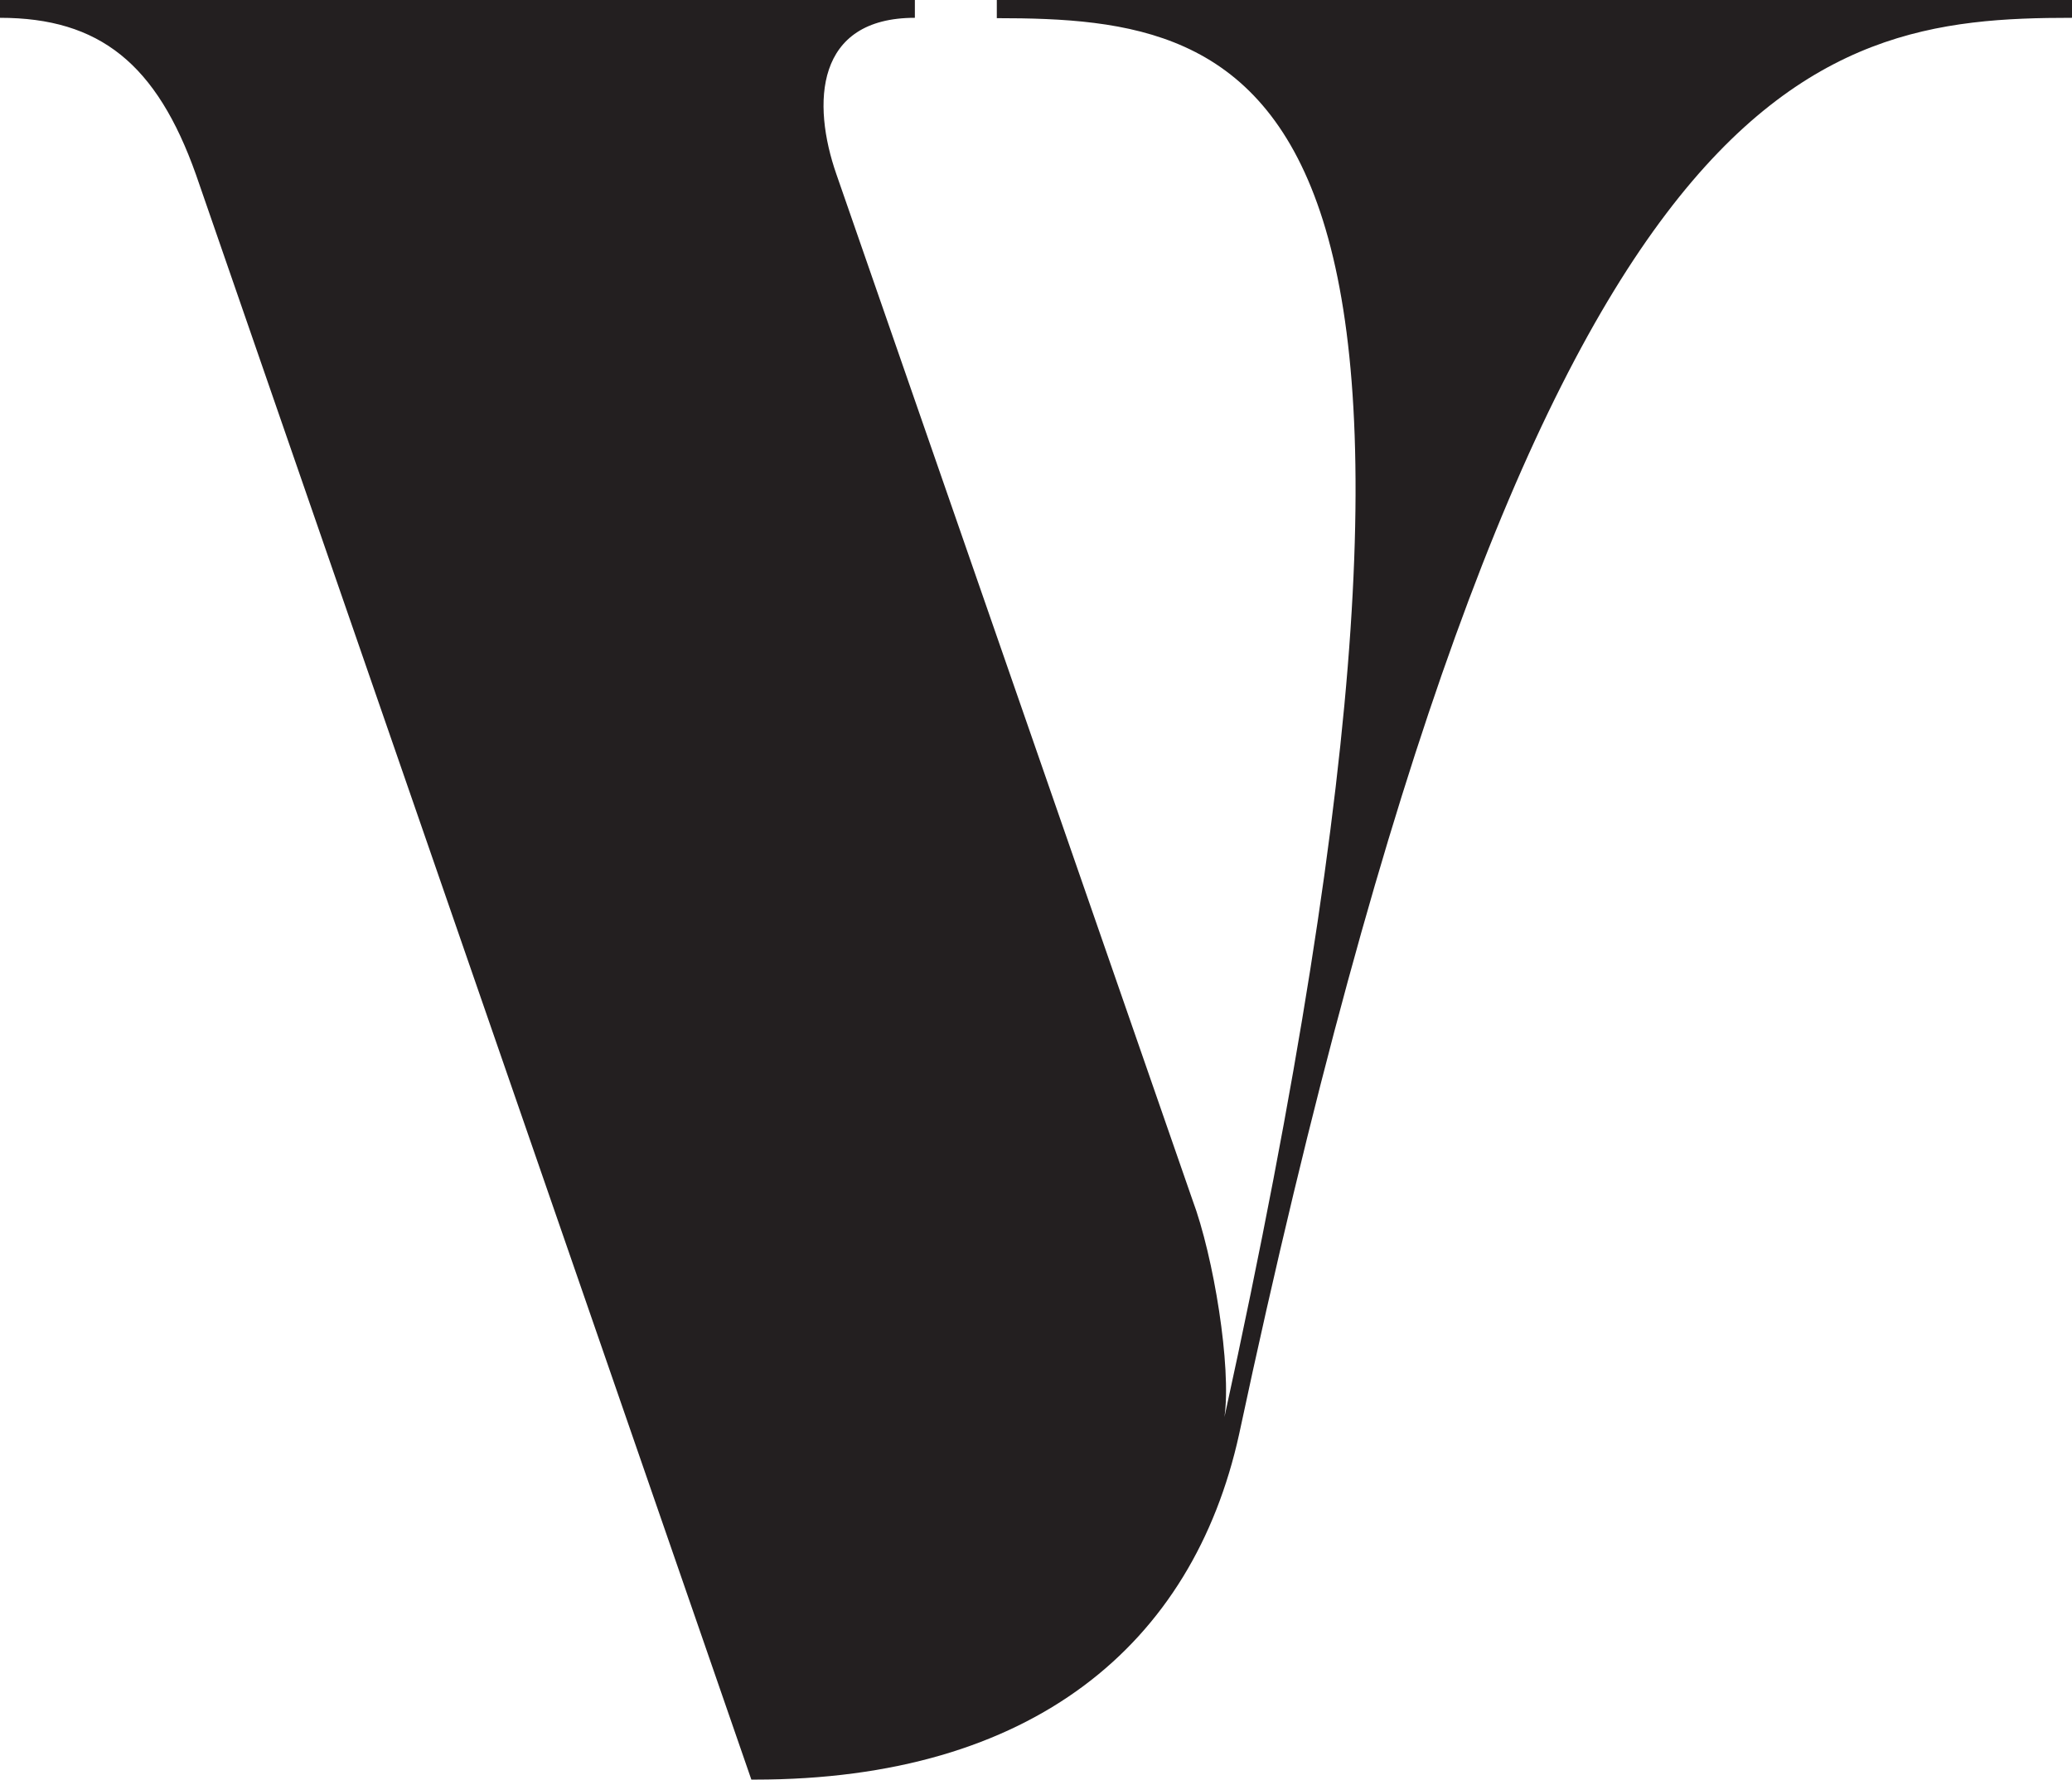 <svg viewBox="0 0 58.16 49.97" xmlns="http://www.w3.org/2000/svg" id="Layer_2"><defs><style>.cls-1{fill:#231f20;stroke-width:0px;}</style></defs><g id="Layer_2-2"><path d="M25.68,0v.5c-2.8,0-2.9,2.4-2.2,4.4l9.99,28.78c.6,1.6,1.1,4.7.9,6.1C42.66,1.91,35.37.51,27.98.51V0h30.18v.5c-7.39,0-15.19,1.4-23.38,39.77-1.3,5.9-5.8,9.69-13.59,9.69h-.1L5.5,4.9C4.4,1.8,2.8.5,0,.5v-.5h25.68Z" class="cls-1"></path></g></svg>